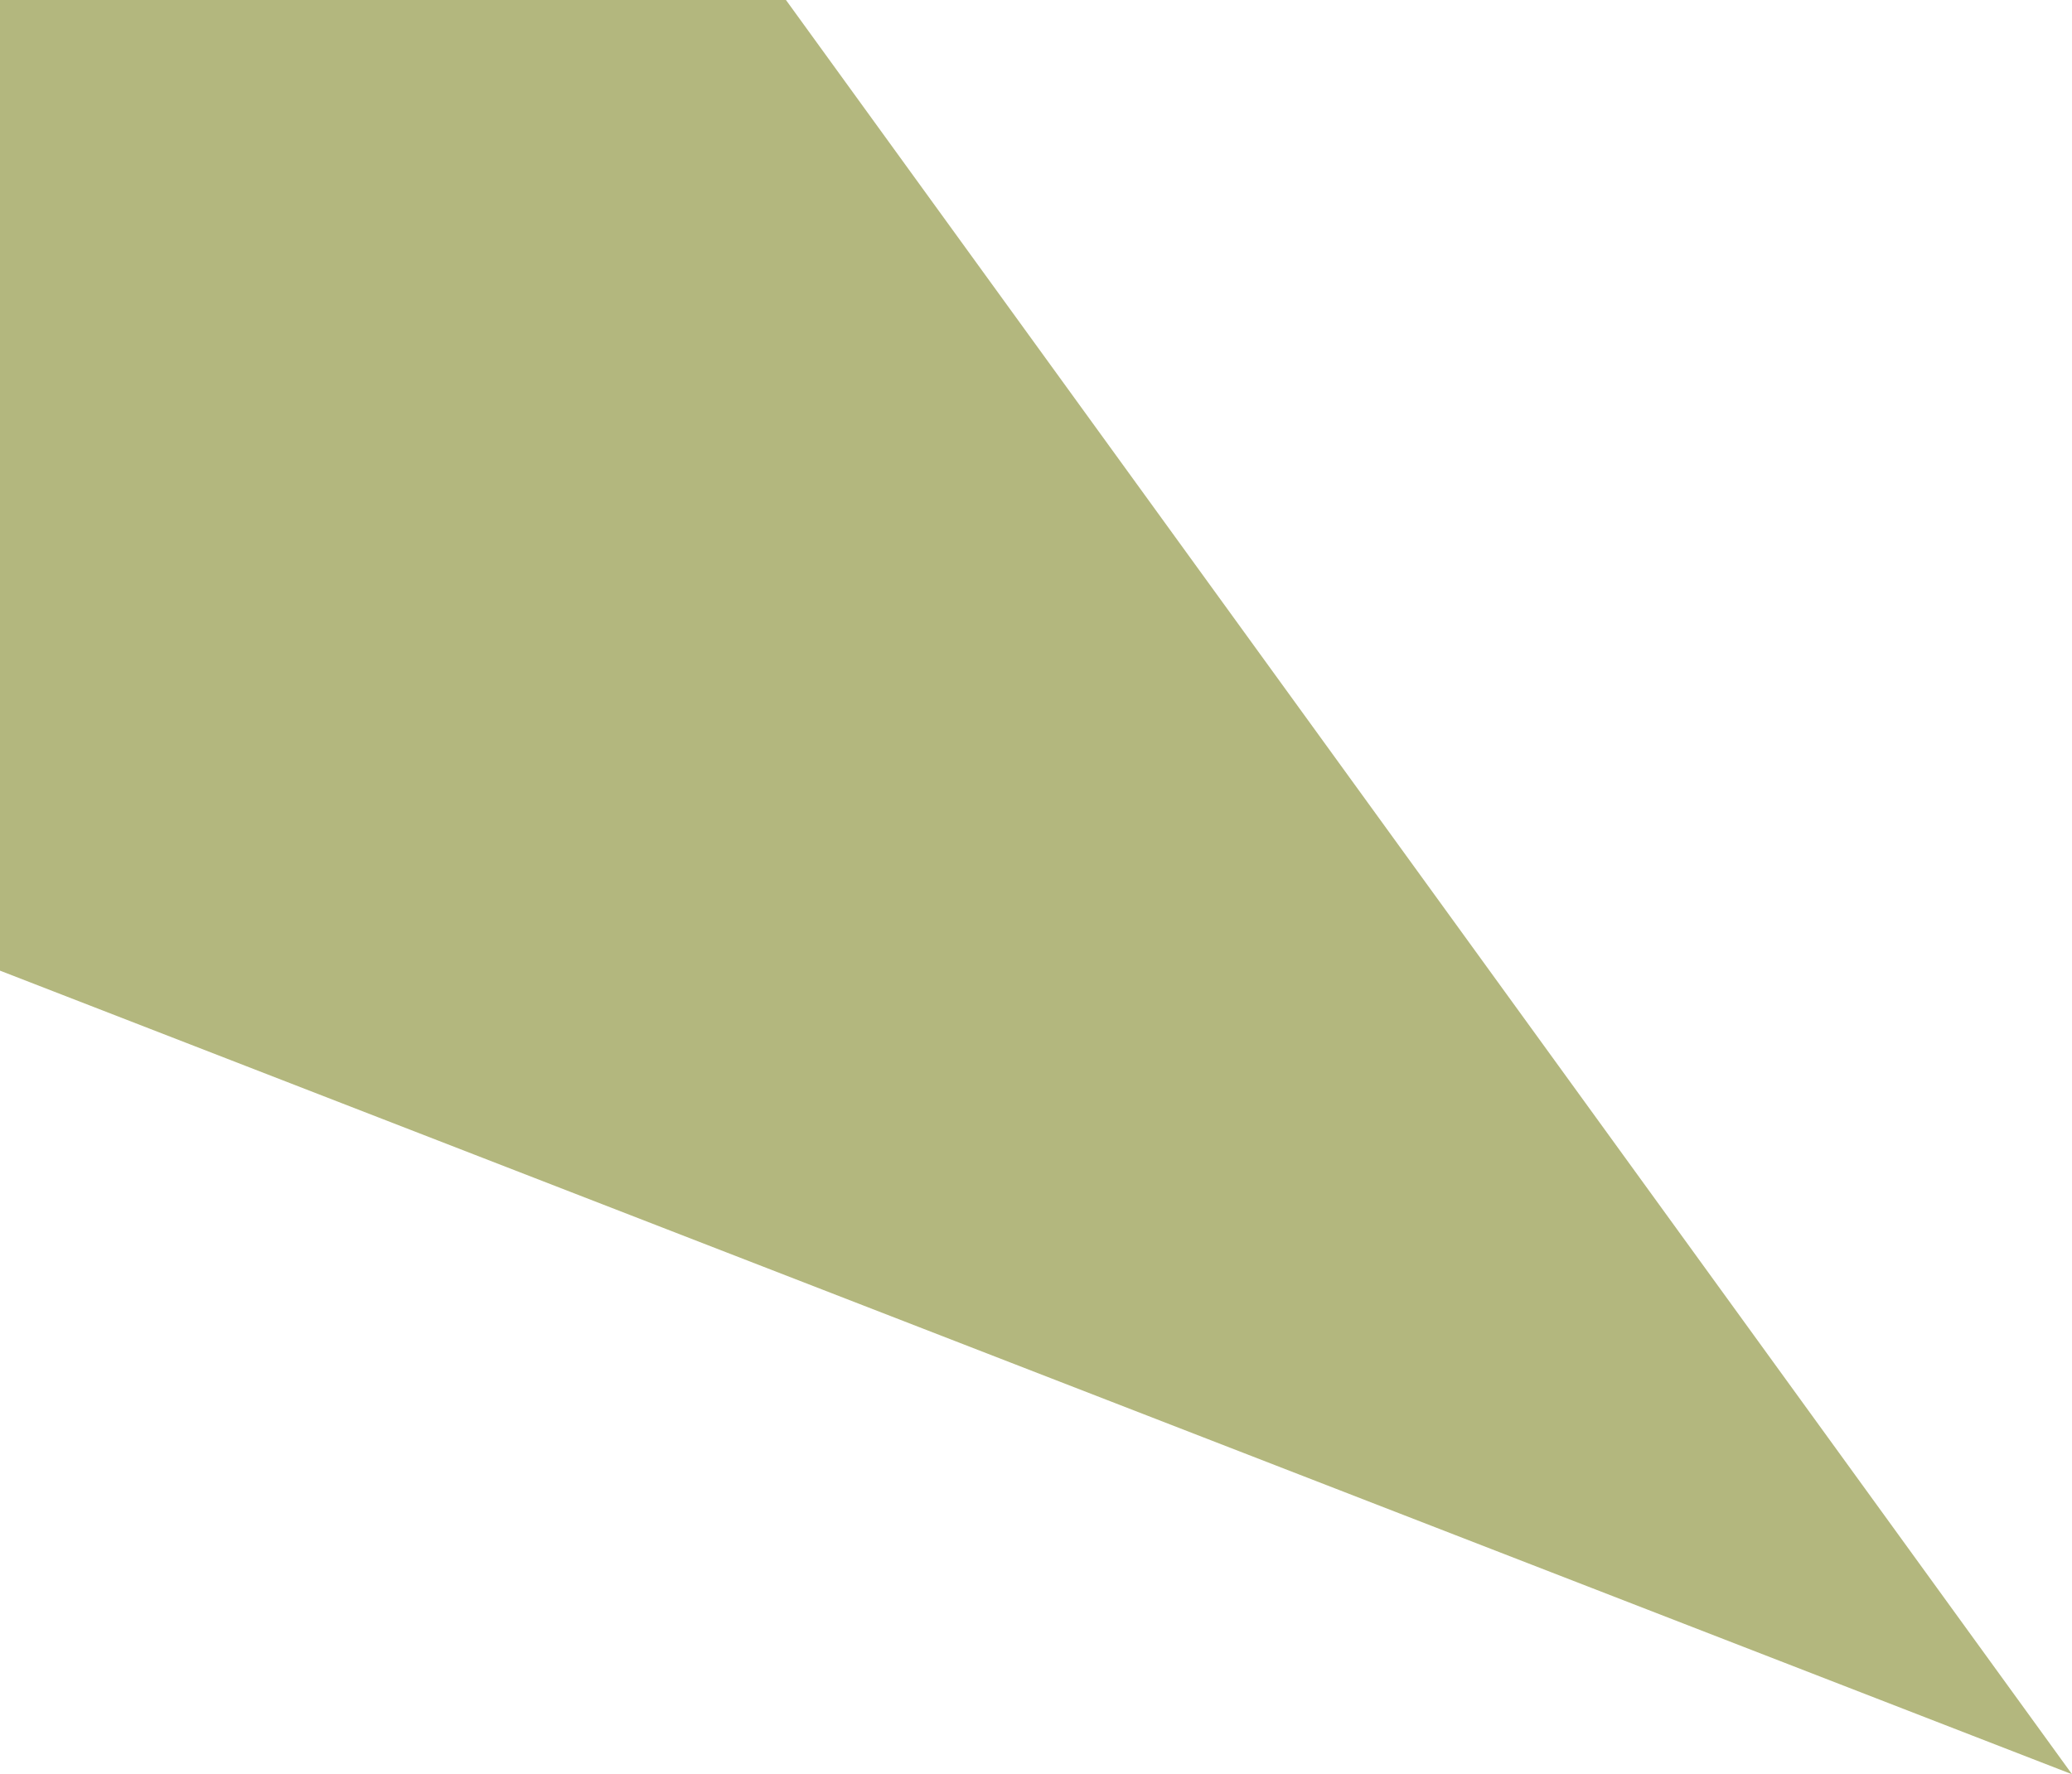 <svg xmlns="http://www.w3.org/2000/svg" width="138.993" height="119.051" viewBox="0 0 138.993 119.051">
  <path id="elemento_06" data-name="elemento 06" d="M85.127,51.917H32.4v65.128L171.4,170.968Z" transform="translate(-32.404 -51.917)" fill="#b3b77e"/>
</svg>
